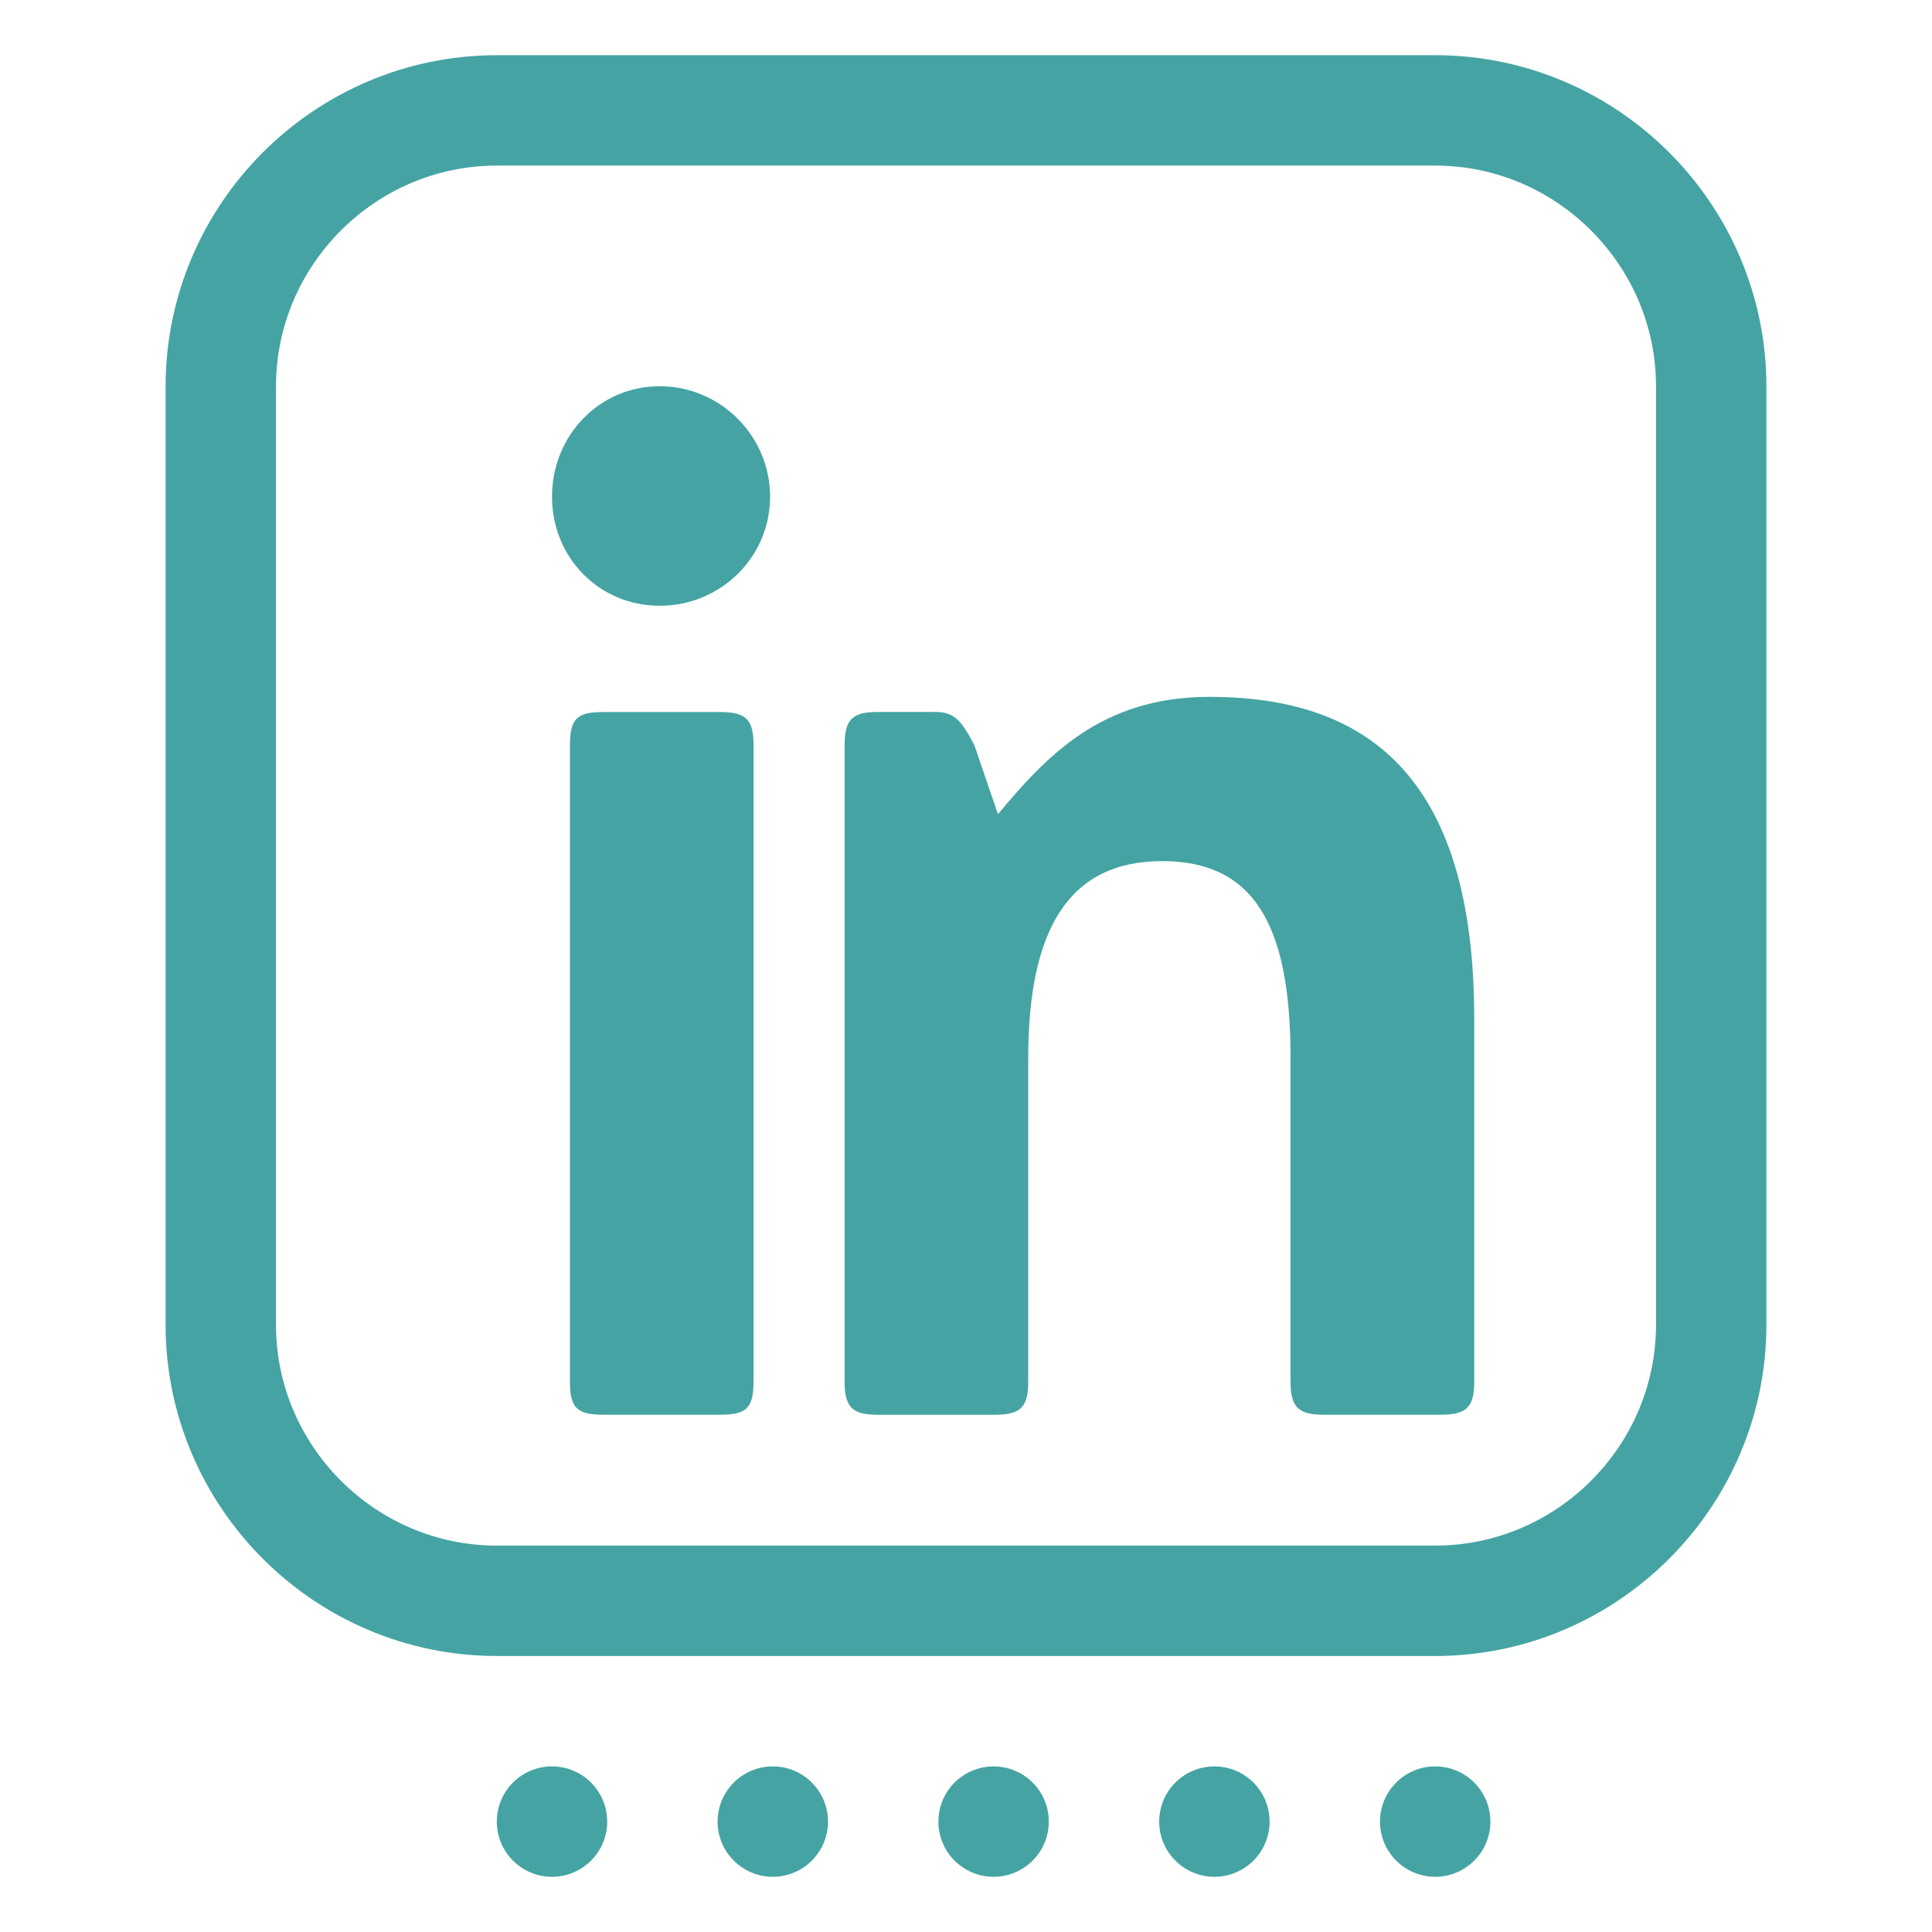 <?xml version="1.0" encoding="utf-8"?>
<!-- Generator: Adobe Illustrator 16.0.4, SVG Export Plug-In . SVG Version: 6.00 Build 0)  -->
<!DOCTYPE svg PUBLIC "-//W3C//DTD SVG 1.1//EN" "http://www.w3.org/Graphics/SVG/1.1/DTD/svg11.dtd">
<svg version="1.1" id="Capa_1" xmlns="http://www.w3.org/2000/svg" xmlns:xlink="http://www.w3.org/1999/xlink" x="0px" y="0px"
	 width="35px" height="35px" viewBox="0 0 35 35" enable-background="new 0 0 35 35" xml:space="preserve">
<symbol  id="reticula" viewBox="-24.5 -24 49 48">
	<polygon opacity="0.05" fill="none" stroke="#121211" stroke-miterlimit="10" enable-background="new    " points="23,-23.5 
		-24,-23.5 -24,23.5 23,23.5 	"/>
	<polygon opacity="0.05" fill="#121211" enable-background="new    " points="-0.5,-24 -1.5,-24 -1.5,24 -0.5,24 	"/>
	<polygon opacity="0.05" fill="#121211" enable-background="new    " points="-24.5,-1 -24.5,0 24.5,0 24.5,-1 	"/>
	<polygon display="none" fill="none" points="-24.5,24 24.5,24 24.5,-24 -24.5,-24 	"/>
</symbol>
<g id="grid" display="none">
	
		<use xlink:href="#reticula"  width="49" height="48" x="-24.5" y="-24" transform="matrix(1 0 0 -1 18.5 18)" display="inline" overflow="visible"/>
</g>
<g>
	<g>
		<defs>
			<circle id="SVGID_1_" cx="18" cy="33" r="1"/>
		</defs>
		<clipPath id="SVGID_2_">
			<use xlink:href="#SVGID_1_"  overflow="visible"/>
		</clipPath>
		<rect x="12" y="27" clip-path="url(#SVGID_2_)" fill="#45A4A3" width="12" height="12"/>
	</g>
</g>
<g>
	<g>
		<defs>
			<circle id="SVGID_3_" cx="22" cy="33" r="1"/>
		</defs>
		<clipPath id="SVGID_4_">
			<use xlink:href="#SVGID_3_"  overflow="visible"/>
		</clipPath>
		<rect x="16" y="27" clip-path="url(#SVGID_4_)" fill="#45A4A3" width="12" height="12"/>
	</g>
</g>
<g>
	<g>
		<defs>
			<circle id="SVGID_5_" cx="26" cy="33" r="1"/>
		</defs>
		<clipPath id="SVGID_6_">
			<use xlink:href="#SVGID_5_"  overflow="visible"/>
		</clipPath>
		<rect x="20" y="27" clip-path="url(#SVGID_6_)" fill="#45A4A3" width="12" height="12"/>
	</g>
</g>
<g>
	<g>
		<defs>
			<circle id="SVGID_7_" cx="10" cy="33" r="1"/>
		</defs>
		<clipPath id="SVGID_8_">
			<use xlink:href="#SVGID_7_"  overflow="visible"/>
		</clipPath>
		<rect x="4" y="27" clip-path="url(#SVGID_8_)" fill="#45A4A3" width="12" height="12"/>
	</g>
</g>
<g>
	<g>
		<defs>
			<circle id="SVGID_9_" cx="14" cy="33" r="1"/>
		</defs>
		<clipPath id="SVGID_10_">
			<use xlink:href="#SVGID_9_"  overflow="visible"/>
		</clipPath>
		<rect x="8" y="27" clip-path="url(#SVGID_10_)" fill="#45A4A3" width="12" height="12"/>
	</g>
</g>
<g>
	<path fill="#45A4A3" d="M11.951,6.997c1.101,0,2,0.9,2,2.001s-0.9,1.976-2,1.976c-1.1,0-1.951-0.875-1.951-1.976
		S10.85,6.997,11.951,6.997z M10.325,13.499c0-0.475,0.125-0.6,0.6-0.6h2.126c0.475,0,0.6,0.149,0.6,0.6v11.528
		c0,0.477-0.125,0.602-0.6,0.602h-2.126c-0.475,0-0.6-0.125-0.6-0.602V13.499z"/>
</g>
<g>
	<path fill="#45A4A3" d="M18.079,14.75c0.876-1.051,1.876-2.126,3.826-2.126c2.802,0,4.802,1.376,4.802,5.827v6.576
		c0,0.451-0.125,0.602-0.6,0.602H23.98c-0.449,0-0.601-0.125-0.601-0.602V19.15c0-2.45-0.7-3.55-2.325-3.55
		c-1.701,0-2.427,1.25-2.427,3.576v5.852c0,0.451-0.125,0.602-0.601,0.602h-2.125c-0.45,0-0.6-0.125-0.6-0.602v-5.801v-5.729
		c0-0.475,0.15-0.6,0.6-0.6h1.05c0.35,0,0.475,0.175,0.7,0.6L18.079,14.75z"/>
</g>
<path fill="none" stroke="#45A4A3" stroke-width="2" stroke-miterlimit="10" d="M31,24c0,2.75-2.25,5-5,5H9c-2.75,0-5-2.25-5-5V7
	c0-2.75,2.25-5,5-5h17c2.75,0,5,2.25,5,5V24z"/>
</svg>
